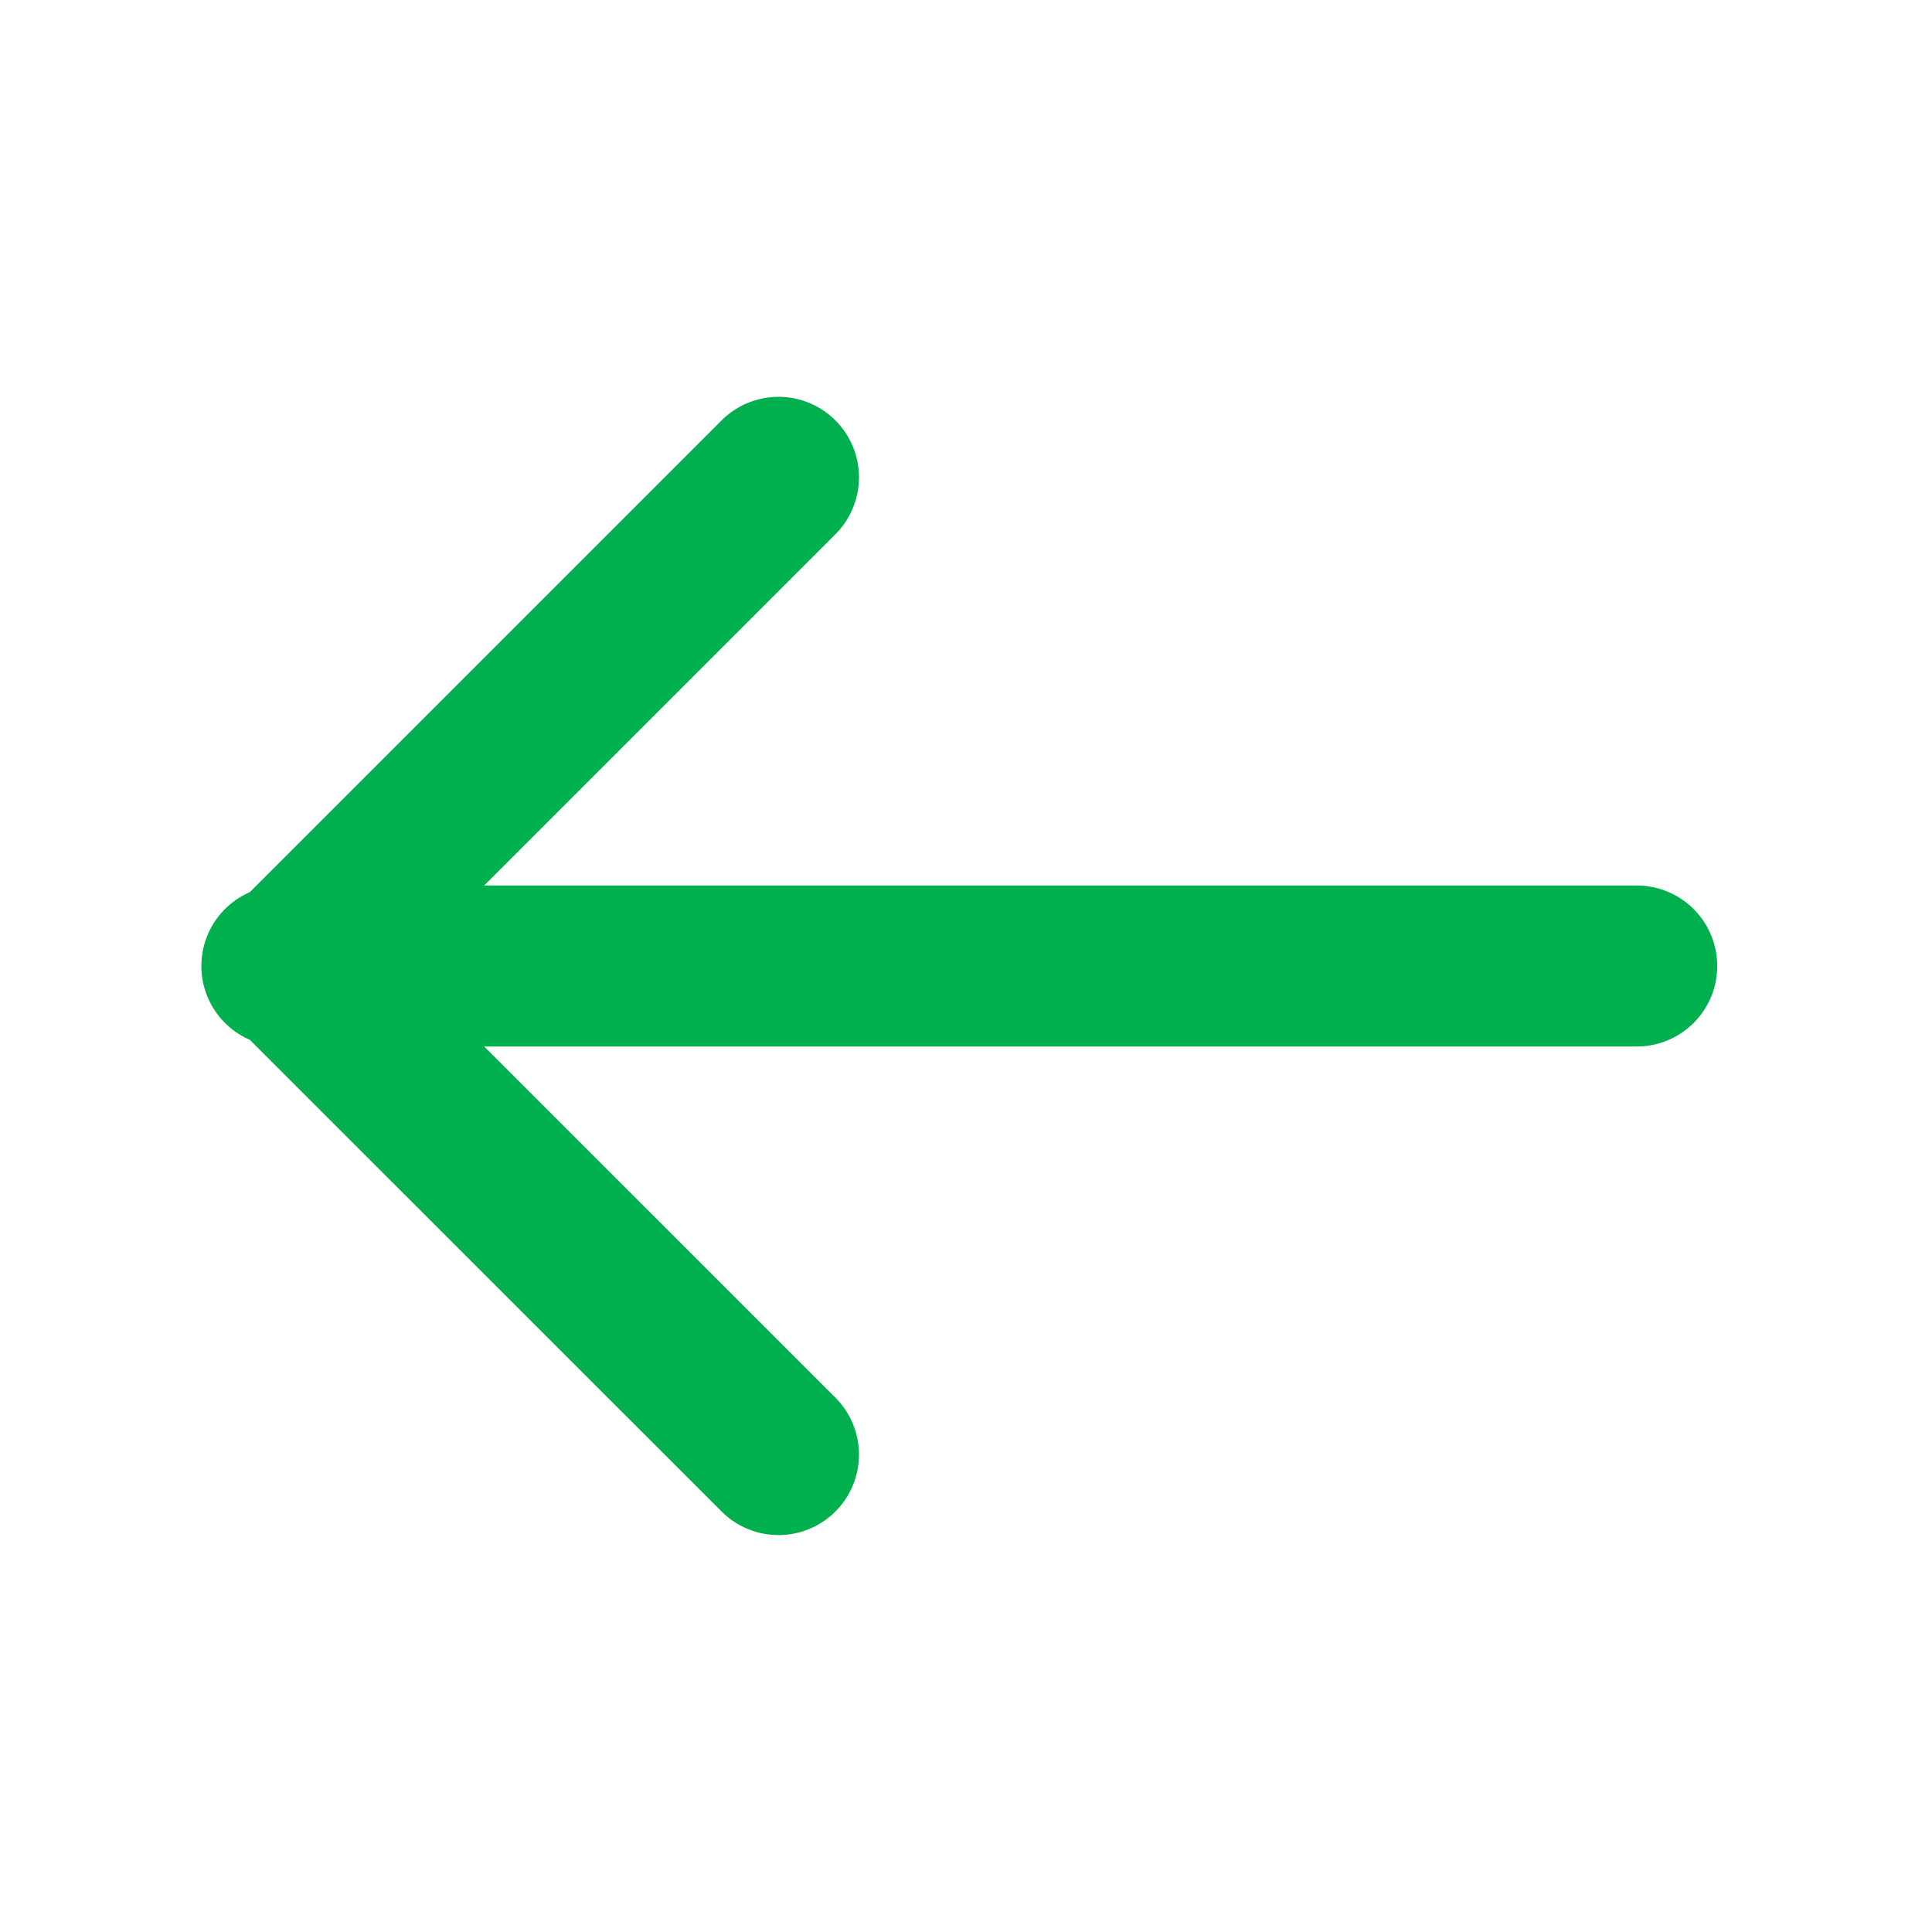 <svg width="18" height="18" fill="none" xmlns="http://www.w3.org/2000/svg"><path d="M7.253 13.552L2.7 9l4.553-4.553M2.626 9h12.623" stroke="#00B04E" stroke-width="1.5" stroke-miterlimit="10" stroke-linecap="round" stroke-linejoin="round"/></svg>